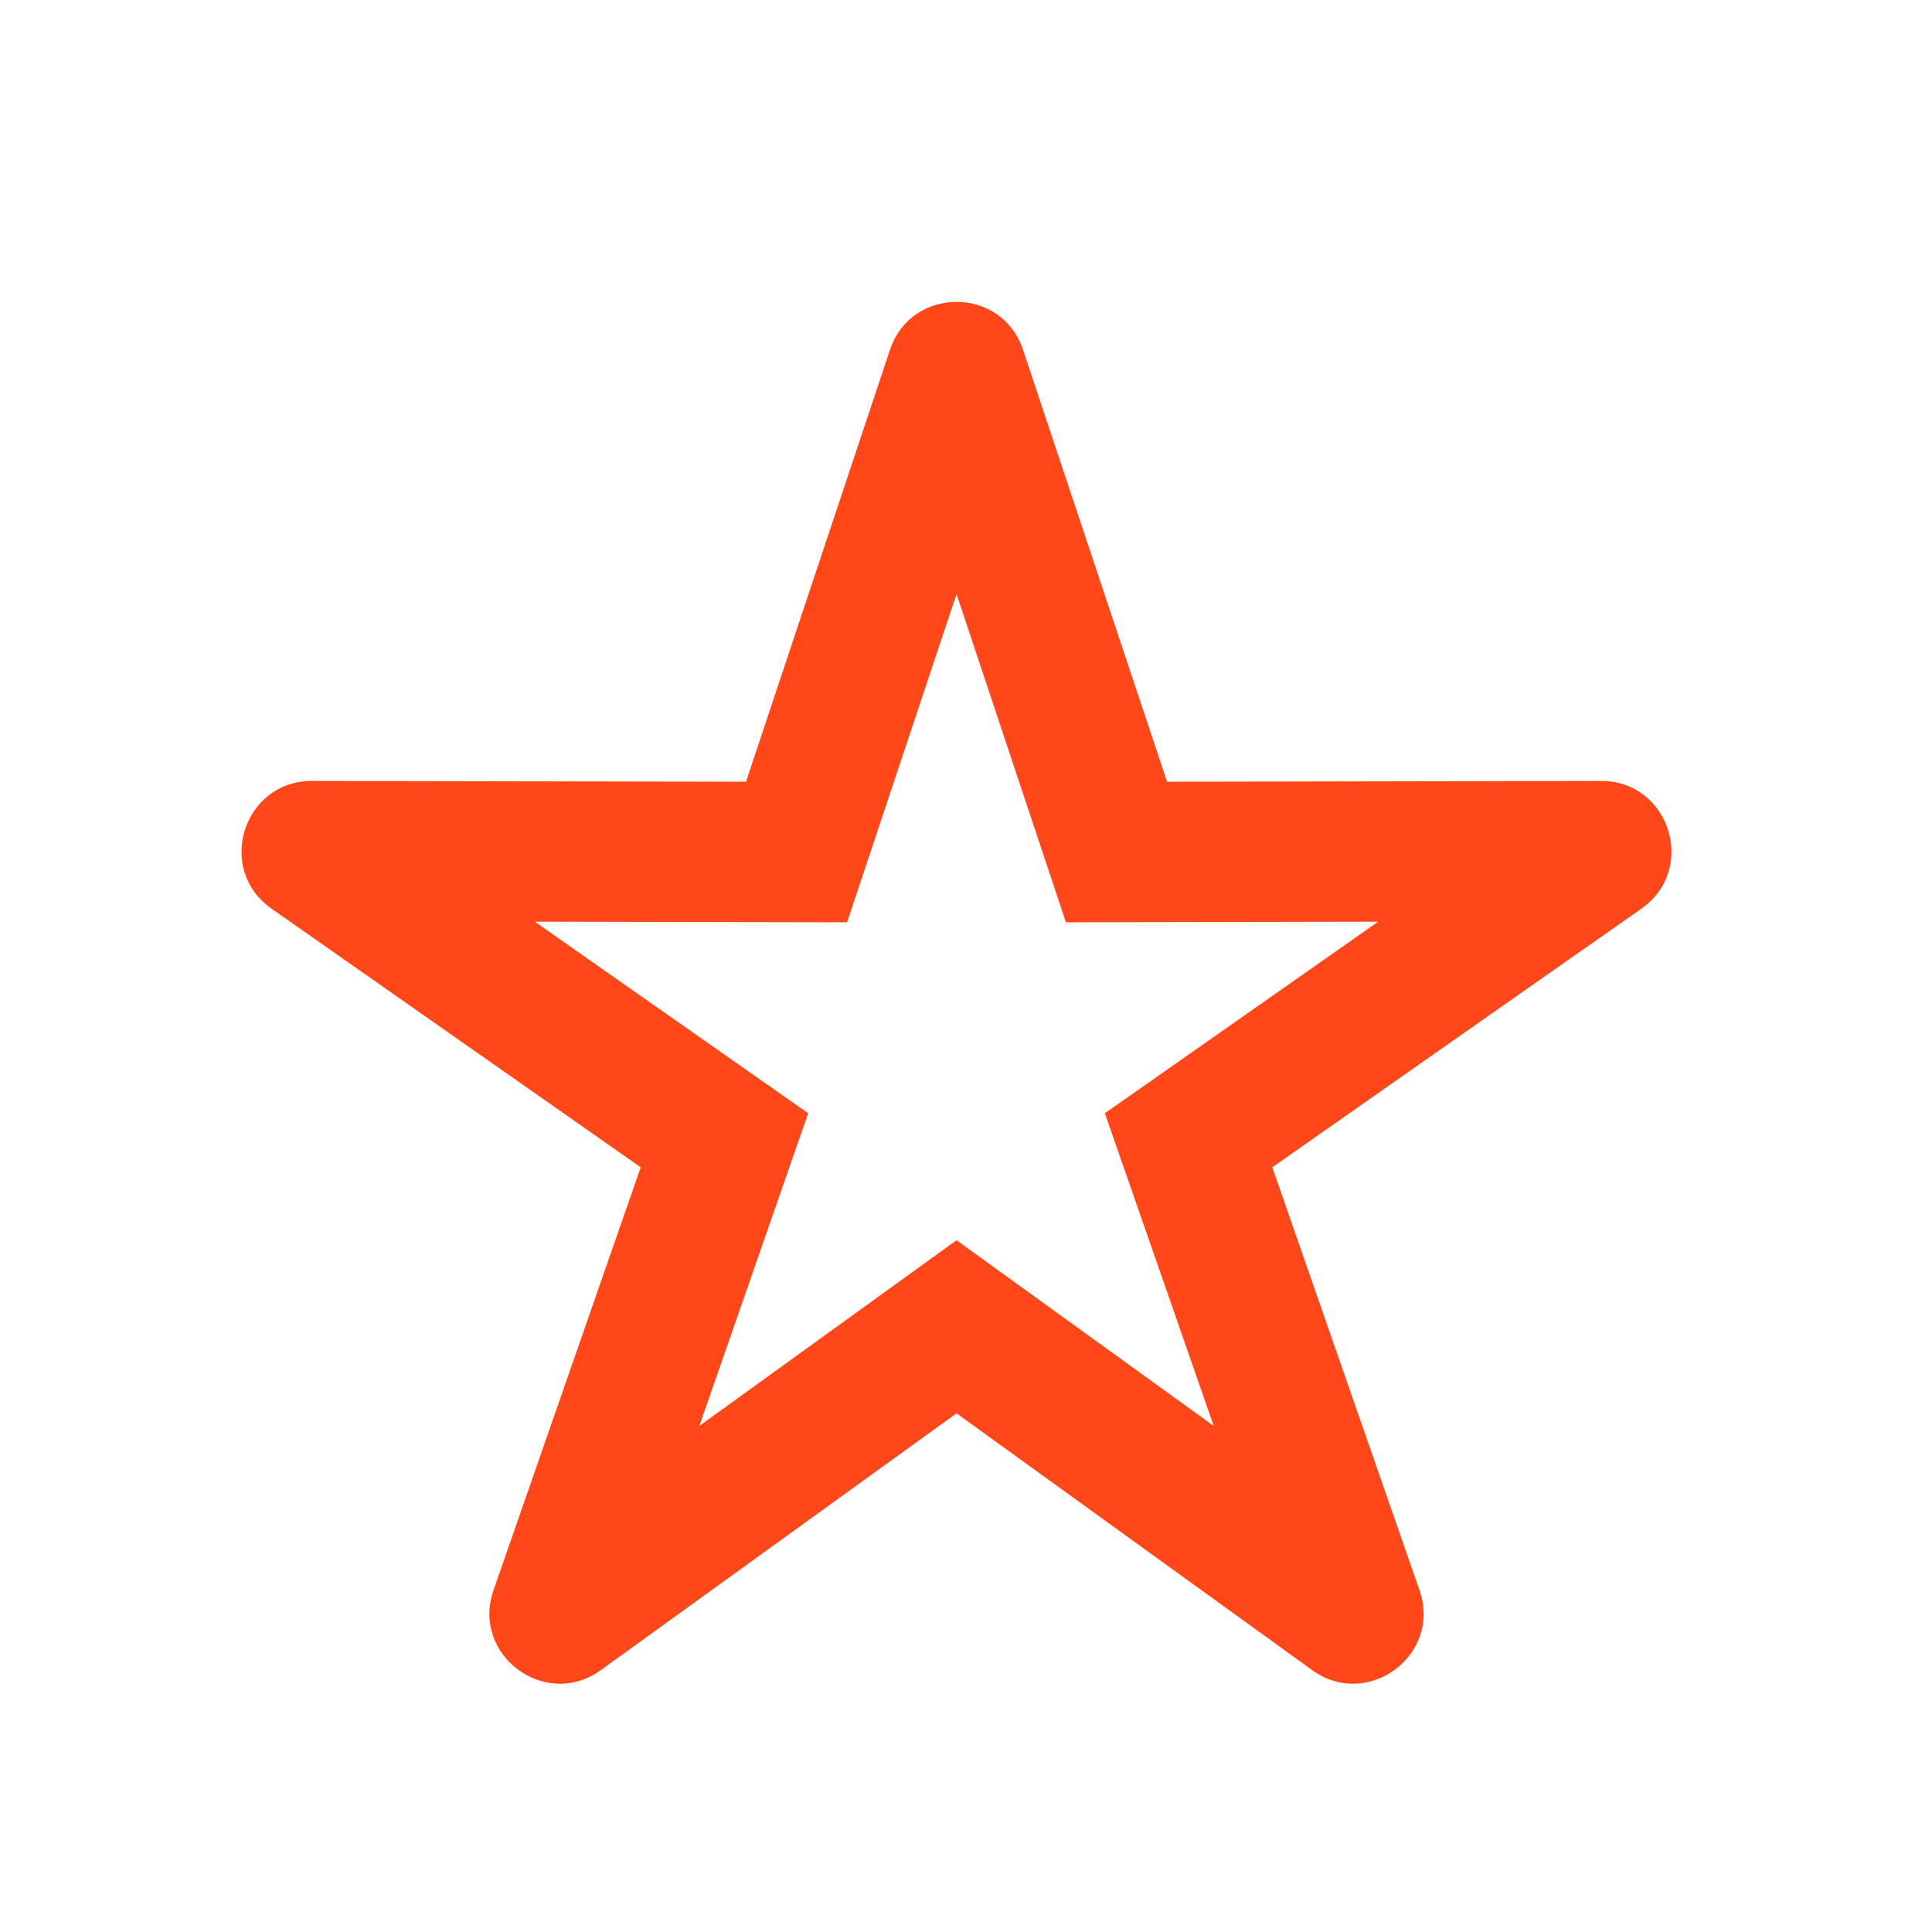 <svg width="32" height="32" viewBox="0 0 32 32" fill="none" xmlns="http://www.w3.org/2000/svg">
<path d="M17.655 15.276L22.827 15.266L18.3 18.439L20.103 23.618L15.843 20.542L11.583 23.618L13.386 18.439L8.858 15.266L14.03 15.276L15.843 9.839L17.655 15.276ZM12.356 12.948L5.167 12.935C4.03 12.933 3.566 14.396 4.497 15.05L10.612 19.334L8.174 26.338C7.801 27.411 9.03 28.328 9.952 27.662L15.843 23.409L21.733 27.662C22.654 28.328 23.885 27.411 23.511 26.338L21.073 19.334L27.187 15.05C28.118 14.396 27.655 12.933 26.518 12.935L19.33 12.948L16.945 5.795C16.592 4.735 15.093 4.735 14.74 5.795L12.356 12.948Z" fill="#FF4719"/>
</svg>
